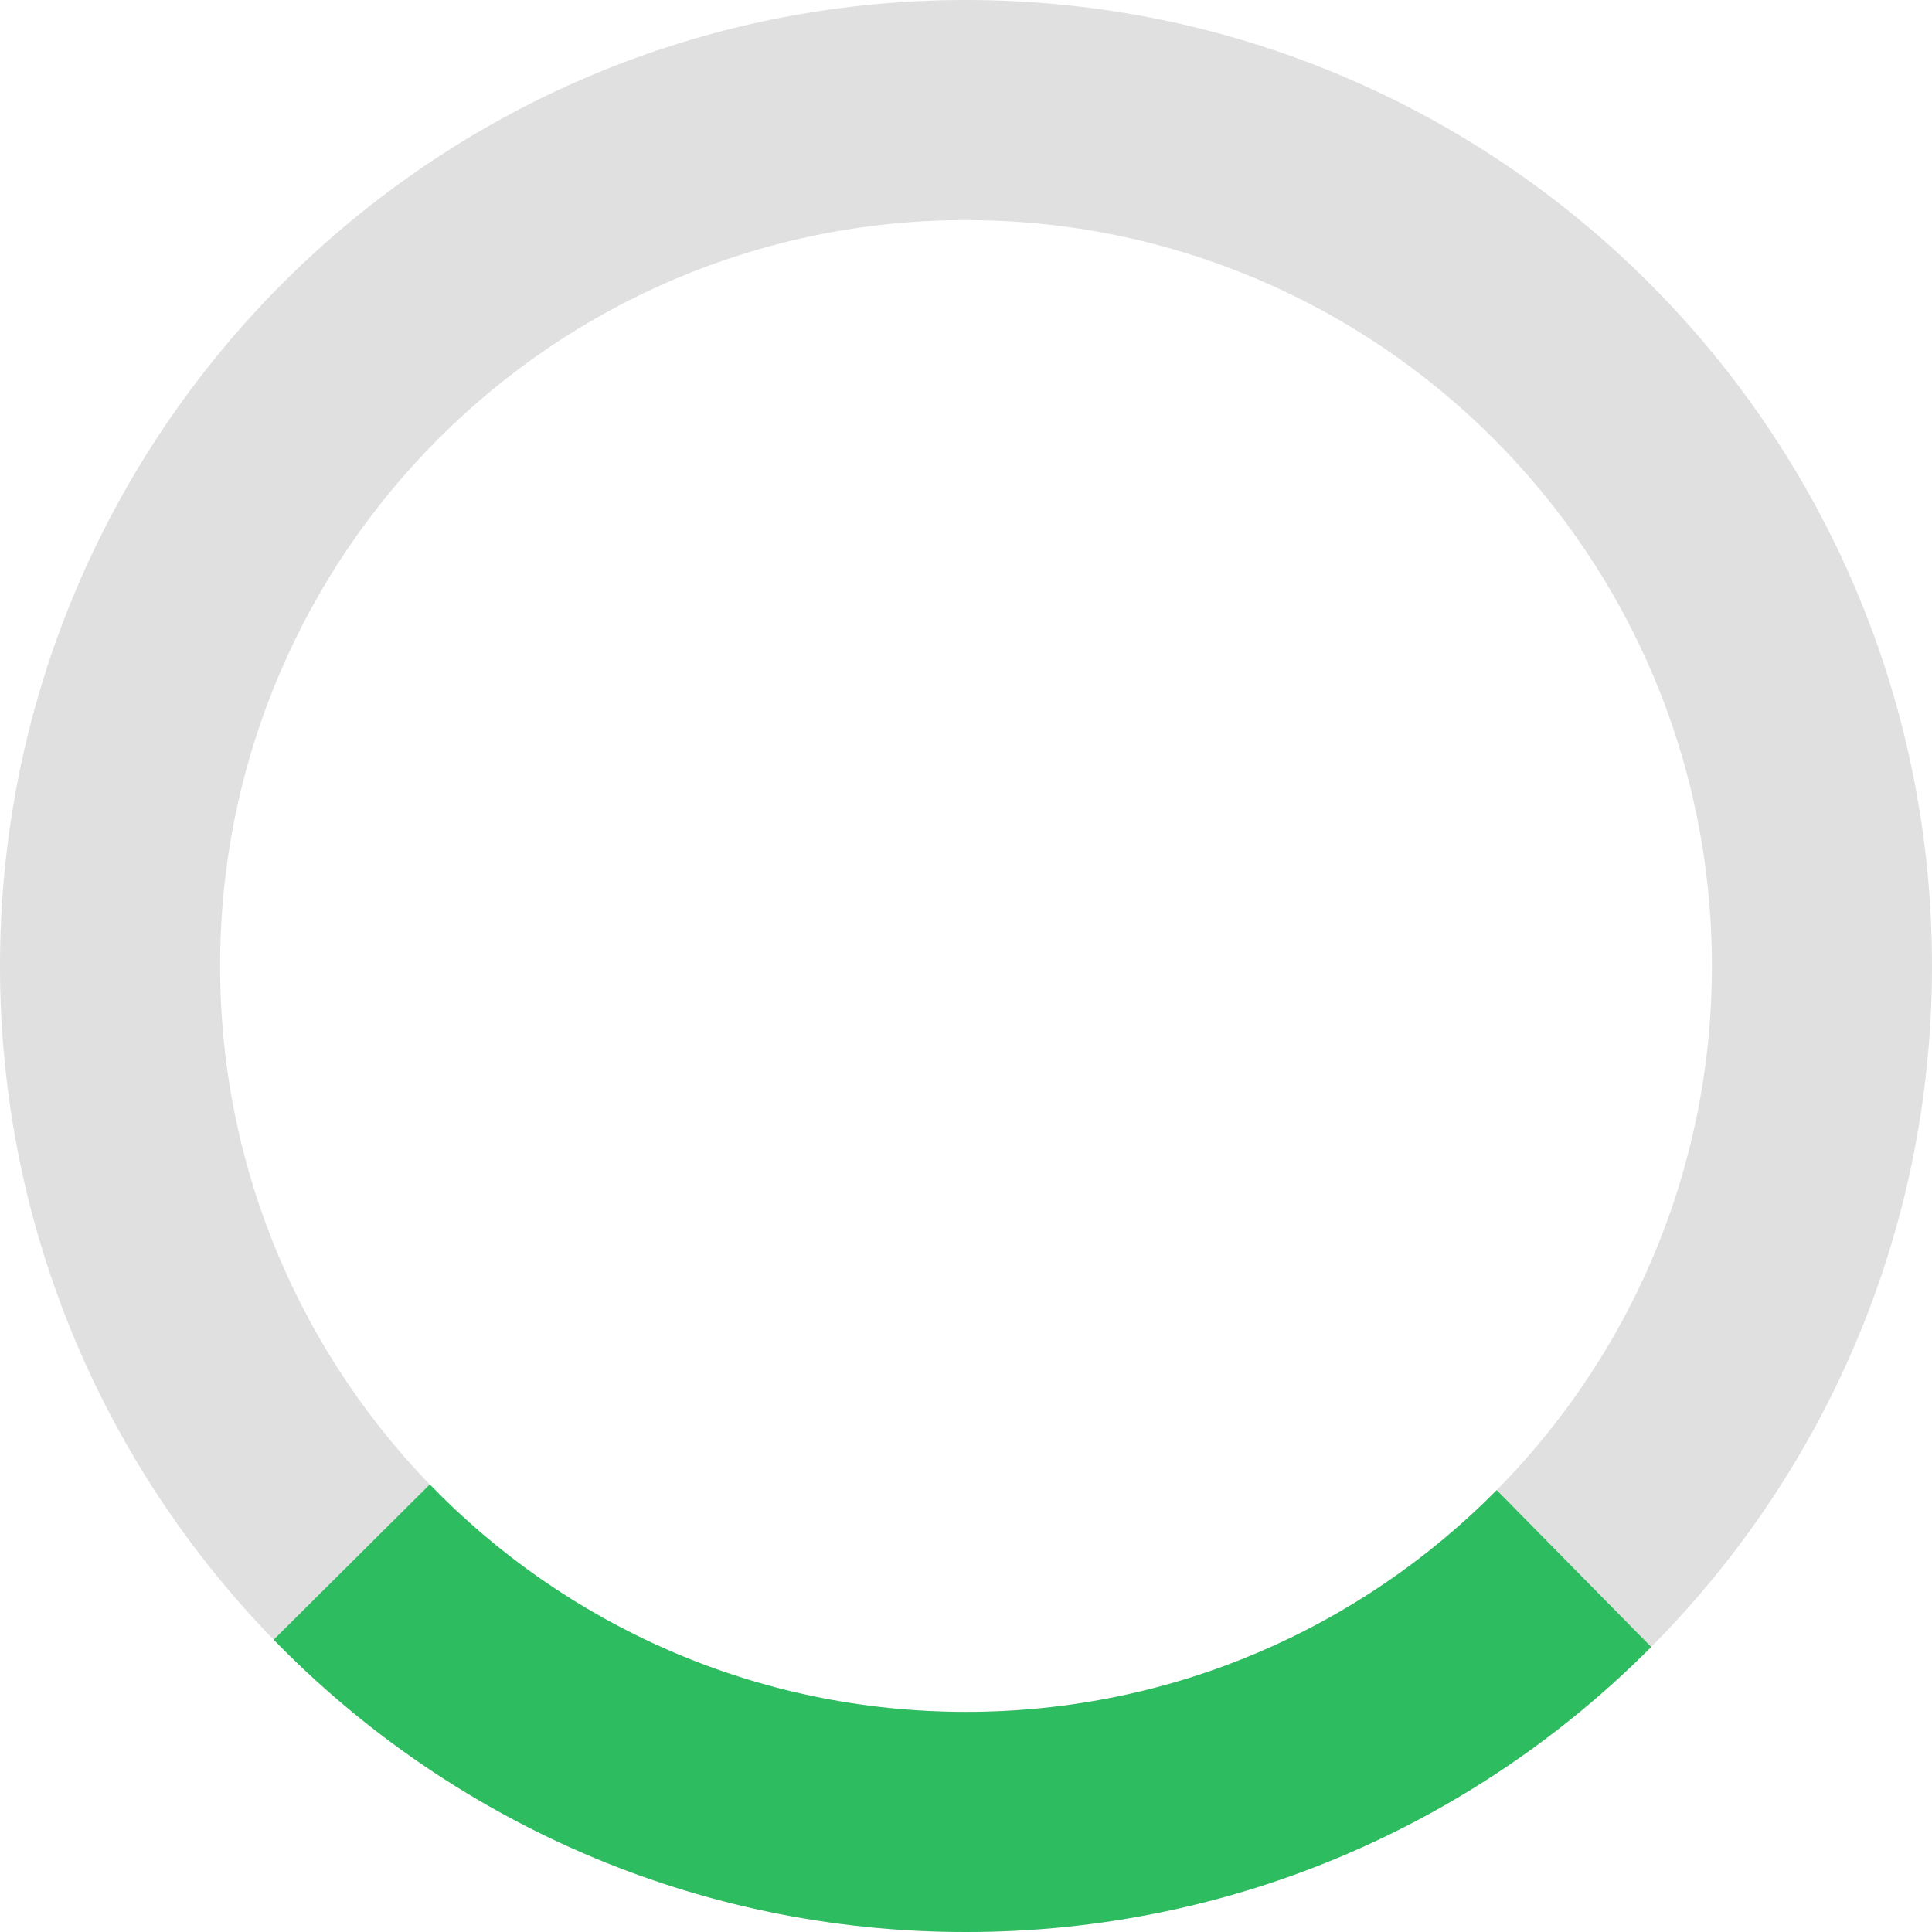 <?xml version="1.0" encoding="UTF-8"?>
<svg width="40px" height="40px" viewBox="0 0 40 40" version="1.1" xmlns="http://www.w3.org/2000/svg" xmlns:xlink="http://www.w3.org/1999/xlink">
    <!-- Generator: Sketch 52.2 (67145) - http://www.bohemiancoding.com/sketch -->
    <title>mdpi/Group 5</title>
    <desc>Created with Sketch.</desc>
    <g id="Page-1" stroke="none" stroke-width="1" fill="none" fill-rule="evenodd">
        <g id="跳转失败-loading" transform="translate(-160, -291)">
            <g id="Group-5" transform="translate(160, 291)">
                <path d="M20,40 C8.954,40 0,31.046 0,20 C0,8.954 8.954,0 20,0 C31.046,0 40,8.954 40,20 C40,31.046 31.046,40 20,40 Z M20,35.443 C28.529,35.443 35.443,28.529 35.443,20 C35.443,11.471 28.529,4.557 20,4.557 C11.471,4.557 4.557,11.471 4.557,20 C4.557,28.529 11.471,35.443 20,35.443 Z" id="Combined-Shape" fill="#E0E0E0"></path>
                <g id="Group">
                    <path d="M20,40 C8.954,40 0,31.046 0,20 C0,8.954 8.954,0 20,0 C31.046,0 40,8.954 40,20 C40,31.046 31.046,40 20,40 Z M20,35.443 C28.529,35.443 35.443,28.529 35.443,20 C35.443,11.471 28.529,4.557 20,4.557 C11.471,4.557 4.557,11.471 4.557,20 C4.557,28.529 11.471,35.443 20,35.443 Z" id="Combined-Shape-Copy" fill-opacity="0" fill="#FFFFFF"></path>
                    <path d="M5.666,33.948 L8.898,30.734 C11.706,33.638 15.642,35.443 20,35.443 C24.299,35.443 28.189,33.686 30.988,30.851 L34.186,34.098 C30.564,37.743 25.545,40 20,40 C14.379,40 9.3,37.681 5.666,33.948 Z" id="Combined-Shape" fill="#2DBD60"></path>
                </g>
            </g>
        </g>
    </g>
</svg>